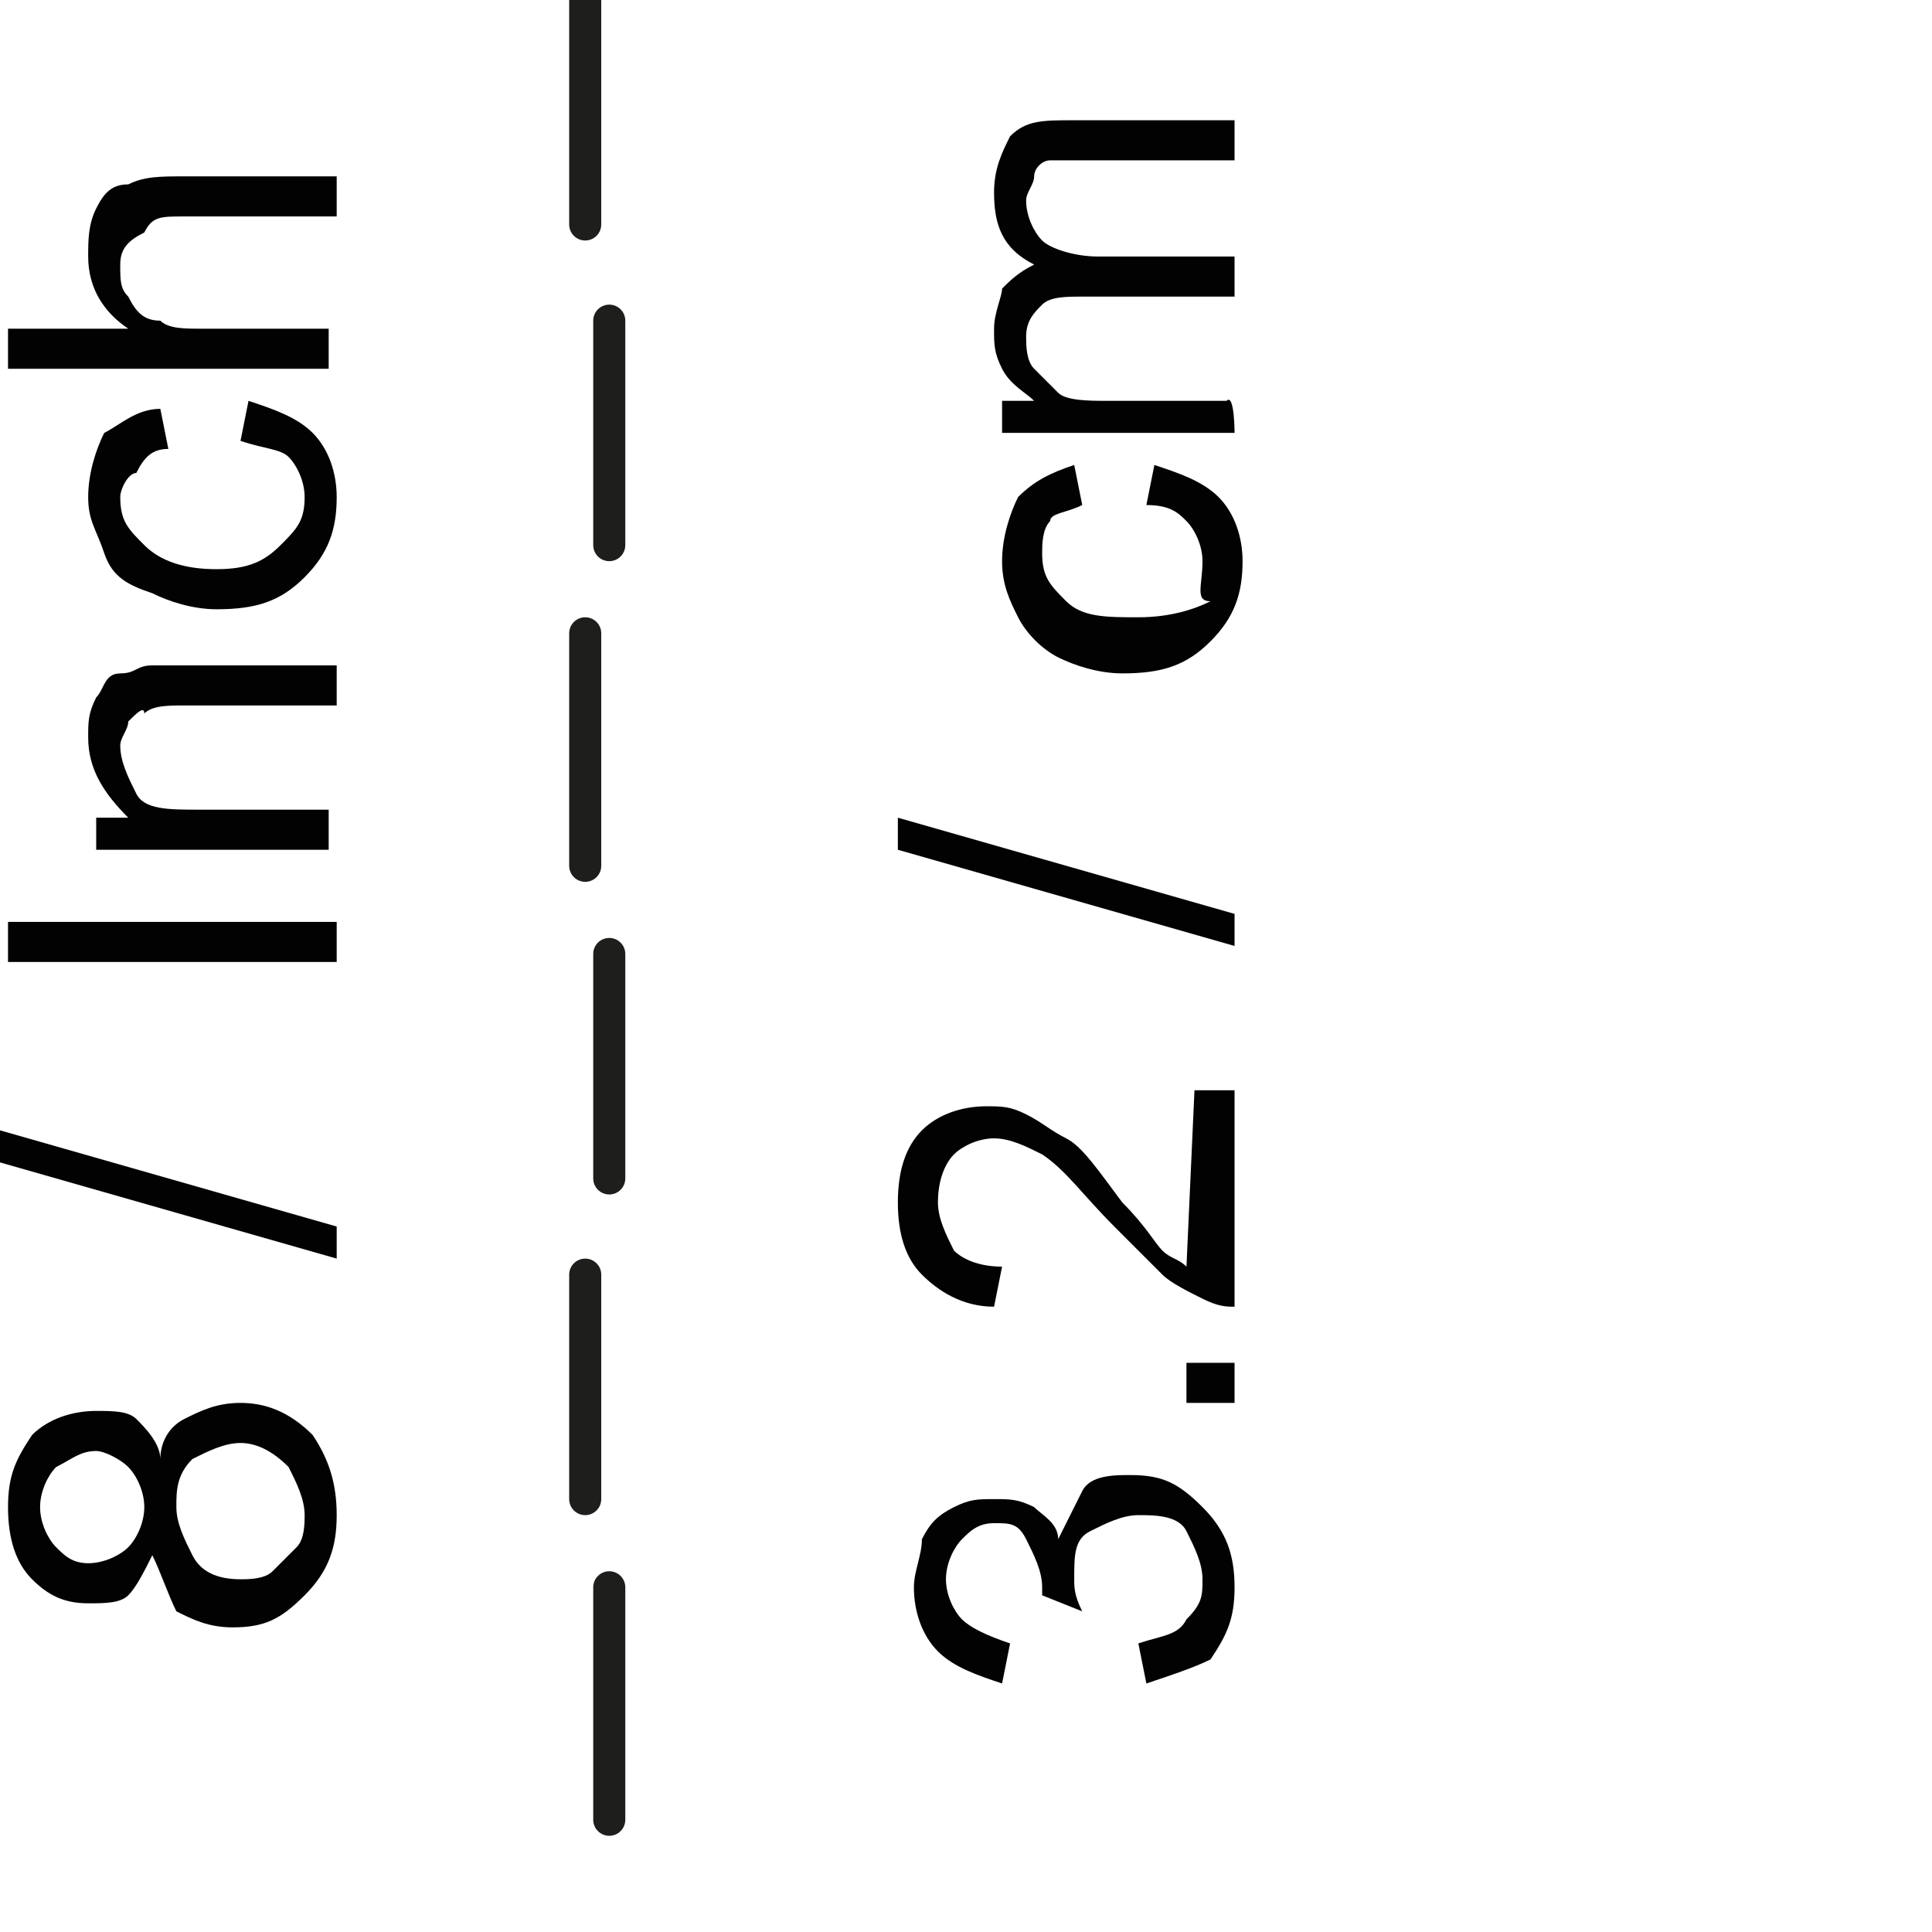 <?xml version="1.0" encoding="utf-8"?>
<!-- Generator: Adobe Illustrator 24.1.2, SVG Export Plug-In . SVG Version: 6.00 Build 0)  -->
<svg version="1.1" id="Ebene_1" xmlns="http://www.w3.org/2000/svg" xmlns:xlink="http://www.w3.org/1999/xlink" x="0px" y="0px"
	 viewBox="0 0 24.1 24.1" style="enable-background:new 0 0 24.1 24.1;" xml:space="preserve">
<style type="text/css">
	.st0{fill:none;stroke:#1E1E1C;stroke-width:0.4;stroke-linecap:round;stroke-linejoin:round;}
	.st1{fill:#020203;}
</style>
<g>
	<g>
		<line class="st0" x1="7.3" y1="7.9" x2="7.3" y2="10.8"/>
		<line class="st0" x1="7.6" y1="11.9" x2="7.6" y2="14.7"/>
		<line class="st0" x1="7.6" y1="4" x2="7.6" y2="6.8"/>
		<line class="st0" x1="7.3" y1="0" x2="7.3" y2="2.8"/>
		<line class="st0" x1="7.3" y1="15.9" x2="7.3" y2="18.7"/>
		<line class="st0" x1="7.6" y1="19.8" x2="7.6" y2="22.7"/>
	</g>
	<g>
		<path class="st1" d="M1.9,19.4c-0.1,0.2-0.2,0.4-0.3,0.5C1.5,20,1.3,20,1.1,20c-0.3,0-0.5-0.1-0.7-0.3s-0.3-0.5-0.3-0.9
			c0-0.4,0.1-0.6,0.3-0.9c0.2-0.2,0.5-0.3,0.8-0.3c0.2,0,0.4,0,0.5,0.1s0.3,0.3,0.3,0.5C2,18,2.1,17.8,2.3,17.7s0.4-0.2,0.7-0.2
			c0.3,0,0.6,0.1,0.9,0.4c0.2,0.3,0.3,0.6,0.3,1s-0.1,0.7-0.4,1s-0.5,0.4-0.9,0.4c-0.3,0-0.5-0.1-0.7-0.2C2.1,19.9,2,19.6,1.9,19.4z
			 M1.1,19.5c0.2,0,0.4-0.1,0.5-0.2c0.1-0.1,0.2-0.3,0.2-0.5c0-0.2-0.1-0.4-0.2-0.5c-0.1-0.1-0.3-0.2-0.4-0.2
			c-0.2,0-0.3,0.1-0.5,0.2c-0.1,0.1-0.2,0.3-0.2,0.5c0,0.2,0.1,0.4,0.2,0.5C0.8,19.4,0.9,19.5,1.1,19.5z M3,19.7
			c0.1,0,0.3,0,0.4-0.1c0.1-0.1,0.2-0.2,0.3-0.3s0.1-0.3,0.1-0.4c0-0.2-0.1-0.4-0.2-0.6C3.4,18.1,3.2,18,3,18
			c-0.2,0-0.4,0.1-0.6,0.2c-0.2,0.2-0.2,0.4-0.2,0.6c0,0.2,0.1,0.4,0.2,0.6C2.5,19.6,2.7,19.7,3,19.7z"/>
		<path class="st1" d="M4.2,15.7L0,14.5v-0.4l4.2,1.2V15.7z"/>
		<path class="st1" d="M4.1,12H0.1v-0.5h4.1V12z"/>
		<path class="st1" d="M4.1,10.6H1.2v-0.4h0.4C1.3,9.9,1.1,9.6,1.1,9.2c0-0.2,0-0.3,0.1-0.5c0.1-0.1,0.1-0.3,0.3-0.3
			s0.2-0.1,0.4-0.1c0.1,0,0.2,0,0.5,0h1.8v0.5H2.3c-0.2,0-0.4,0-0.5,0.1C1.8,8.8,1.7,8.9,1.6,9C1.6,9.1,1.5,9.2,1.5,9.3
			c0,0.2,0.1,0.4,0.2,0.6s0.4,0.2,0.8,0.2h1.6V10.6z"/>
		<path class="st1" d="M3,5.5L3.1,5c0.3,0.1,0.6,0.2,0.8,0.4c0.2,0.2,0.3,0.5,0.3,0.8c0,0.4-0.1,0.7-0.4,1C3.5,7.5,3.2,7.6,2.7,7.6
			c-0.3,0-0.6-0.1-0.8-0.2C1.6,7.3,1.4,7.2,1.3,6.9S1.1,6.5,1.1,6.2c0-0.3,0.1-0.6,0.2-0.8C1.5,5.3,1.7,5.1,2,5.1l0.1,0.5
			c-0.2,0-0.3,0.1-0.4,0.3C1.6,5.9,1.5,6.1,1.5,6.2c0,0.3,0.1,0.4,0.3,0.6C2,7,2.3,7.1,2.7,7.1S3.3,7,3.5,6.8s0.3-0.3,0.3-0.6
			c0-0.2-0.1-0.4-0.2-0.5C3.5,5.6,3.3,5.6,3,5.5z"/>
		<path class="st1" d="M4.1,4.6H0.1V4.1h1.5C1.3,3.9,1.1,3.6,1.1,3.2c0-0.2,0-0.4,0.1-0.6c0.1-0.2,0.2-0.3,0.4-0.3
			C1.8,2.2,2,2.2,2.3,2.2h1.9v0.5H2.3c-0.3,0-0.4,0-0.5,0.2C1.6,3,1.5,3.1,1.5,3.3c0,0.2,0,0.3,0.1,0.4C1.7,3.9,1.8,4,2,4
			c0.1,0.1,0.3,0.1,0.5,0.1h1.6V4.6z"/>
	</g>
	<g>
		<path class="st1" d="M14.3,21l-0.1-0.5c0.3-0.1,0.5-0.1,0.6-0.3C15,20,15,19.9,15,19.7c0-0.2-0.1-0.4-0.2-0.6s-0.4-0.2-0.6-0.2
			c-0.2,0-0.4,0.1-0.6,0.2s-0.2,0.3-0.2,0.6c0,0.1,0,0.2,0.1,0.4L13,19.9c0,0,0-0.1,0-0.1c0-0.2-0.1-0.4-0.2-0.6S12.6,19,12.4,19
			c-0.2,0-0.3,0.1-0.4,0.2c-0.1,0.1-0.2,0.3-0.2,0.5c0,0.2,0.1,0.4,0.2,0.5s0.3,0.2,0.6,0.3l-0.1,0.5c-0.3-0.1-0.6-0.2-0.8-0.4
			c-0.2-0.2-0.3-0.5-0.3-0.8c0-0.2,0.1-0.4,0.1-0.6c0.1-0.2,0.2-0.3,0.4-0.4c0.2-0.1,0.3-0.1,0.5-0.1s0.3,0,0.5,0.1
			c0.1,0.1,0.3,0.2,0.3,0.4c0.1-0.2,0.2-0.4,0.3-0.6s0.4-0.2,0.6-0.2c0.4,0,0.6,0.1,0.9,0.4s0.4,0.6,0.4,1c0,0.4-0.1,0.6-0.3,0.9
			C14.9,20.8,14.6,20.9,14.3,21z"/>
		<path class="st1" d="M15.4,17.5h-0.6V17h0.6V17.5z"/>
		<path class="st1" d="M14.9,13.6h0.5v2.7c-0.1,0-0.2,0-0.4-0.1c-0.2-0.1-0.4-0.2-0.5-0.3s-0.4-0.4-0.6-0.6
			c-0.4-0.4-0.6-0.7-0.9-0.9c-0.2-0.1-0.4-0.2-0.6-0.2c-0.2,0-0.4,0.1-0.5,0.2s-0.2,0.3-0.2,0.6c0,0.2,0.1,0.4,0.2,0.6
			c0.1,0.1,0.3,0.2,0.6,0.2l-0.1,0.5c-0.4,0-0.7-0.2-0.9-0.4s-0.3-0.5-0.3-0.9c0-0.4,0.1-0.7,0.3-0.9c0.2-0.2,0.5-0.3,0.8-0.3
			c0.2,0,0.3,0,0.5,0.1c0.2,0.1,0.3,0.2,0.5,0.3c0.2,0.1,0.4,0.4,0.7,0.8c0.3,0.3,0.4,0.5,0.5,0.6c0.1,0.1,0.2,0.1,0.3,0.2
			L14.9,13.6L14.9,13.6z"/>
		<path class="st1" d="M15.4,11.8l-4.2-1.2v-0.4l4.2,1.2V11.8z"/>
		<path class="st1" d="M14.3,6.3l0.1-0.5C14.7,5.9,15,6,15.2,6.2s0.3,0.5,0.3,0.8c0,0.4-0.1,0.7-0.4,1s-0.6,0.4-1.1,0.4
			c-0.3,0-0.6-0.1-0.8-0.2c-0.2-0.1-0.4-0.3-0.5-0.5c-0.1-0.2-0.2-0.4-0.2-0.7c0-0.3,0.1-0.6,0.2-0.8c0.2-0.2,0.4-0.3,0.7-0.4
			l0.1,0.5c-0.2,0.1-0.4,0.1-0.4,0.2c-0.1,0.1-0.1,0.3-0.1,0.4c0,0.3,0.1,0.4,0.3,0.6c0.2,0.2,0.5,0.2,0.9,0.2s0.7-0.1,0.9-0.2
			C14.9,7.5,15,7.3,15,7c0-0.2-0.1-0.4-0.2-0.5C14.7,6.4,14.6,6.3,14.3,6.3z"/>
		<path class="st1" d="M15.4,5.4h-2.9V5h0.4c-0.1-0.1-0.3-0.2-0.4-0.4s-0.1-0.3-0.1-0.5c0-0.2,0.1-0.4,0.1-0.5
			c0.1-0.1,0.2-0.2,0.4-0.3c-0.4-0.2-0.5-0.5-0.5-0.9c0-0.3,0.1-0.5,0.2-0.7c0.2-0.2,0.4-0.2,0.8-0.2h2v0.5h-1.9c-0.2,0-0.3,0-0.4,0
			s-0.2,0.1-0.2,0.2s-0.1,0.2-0.1,0.3c0,0.2,0.1,0.4,0.2,0.5c0.1,0.1,0.4,0.2,0.7,0.2h1.7v0.5h-1.9c-0.2,0-0.4,0-0.5,0.1
			S12.8,4,12.8,4.2c0,0.1,0,0.3,0.1,0.4s0.2,0.2,0.3,0.3c0.1,0.1,0.4,0.1,0.6,0.1h1.5C15.4,4.9,15.4,5.4,15.4,5.4z"/>
	</g>
</g>
</svg>
